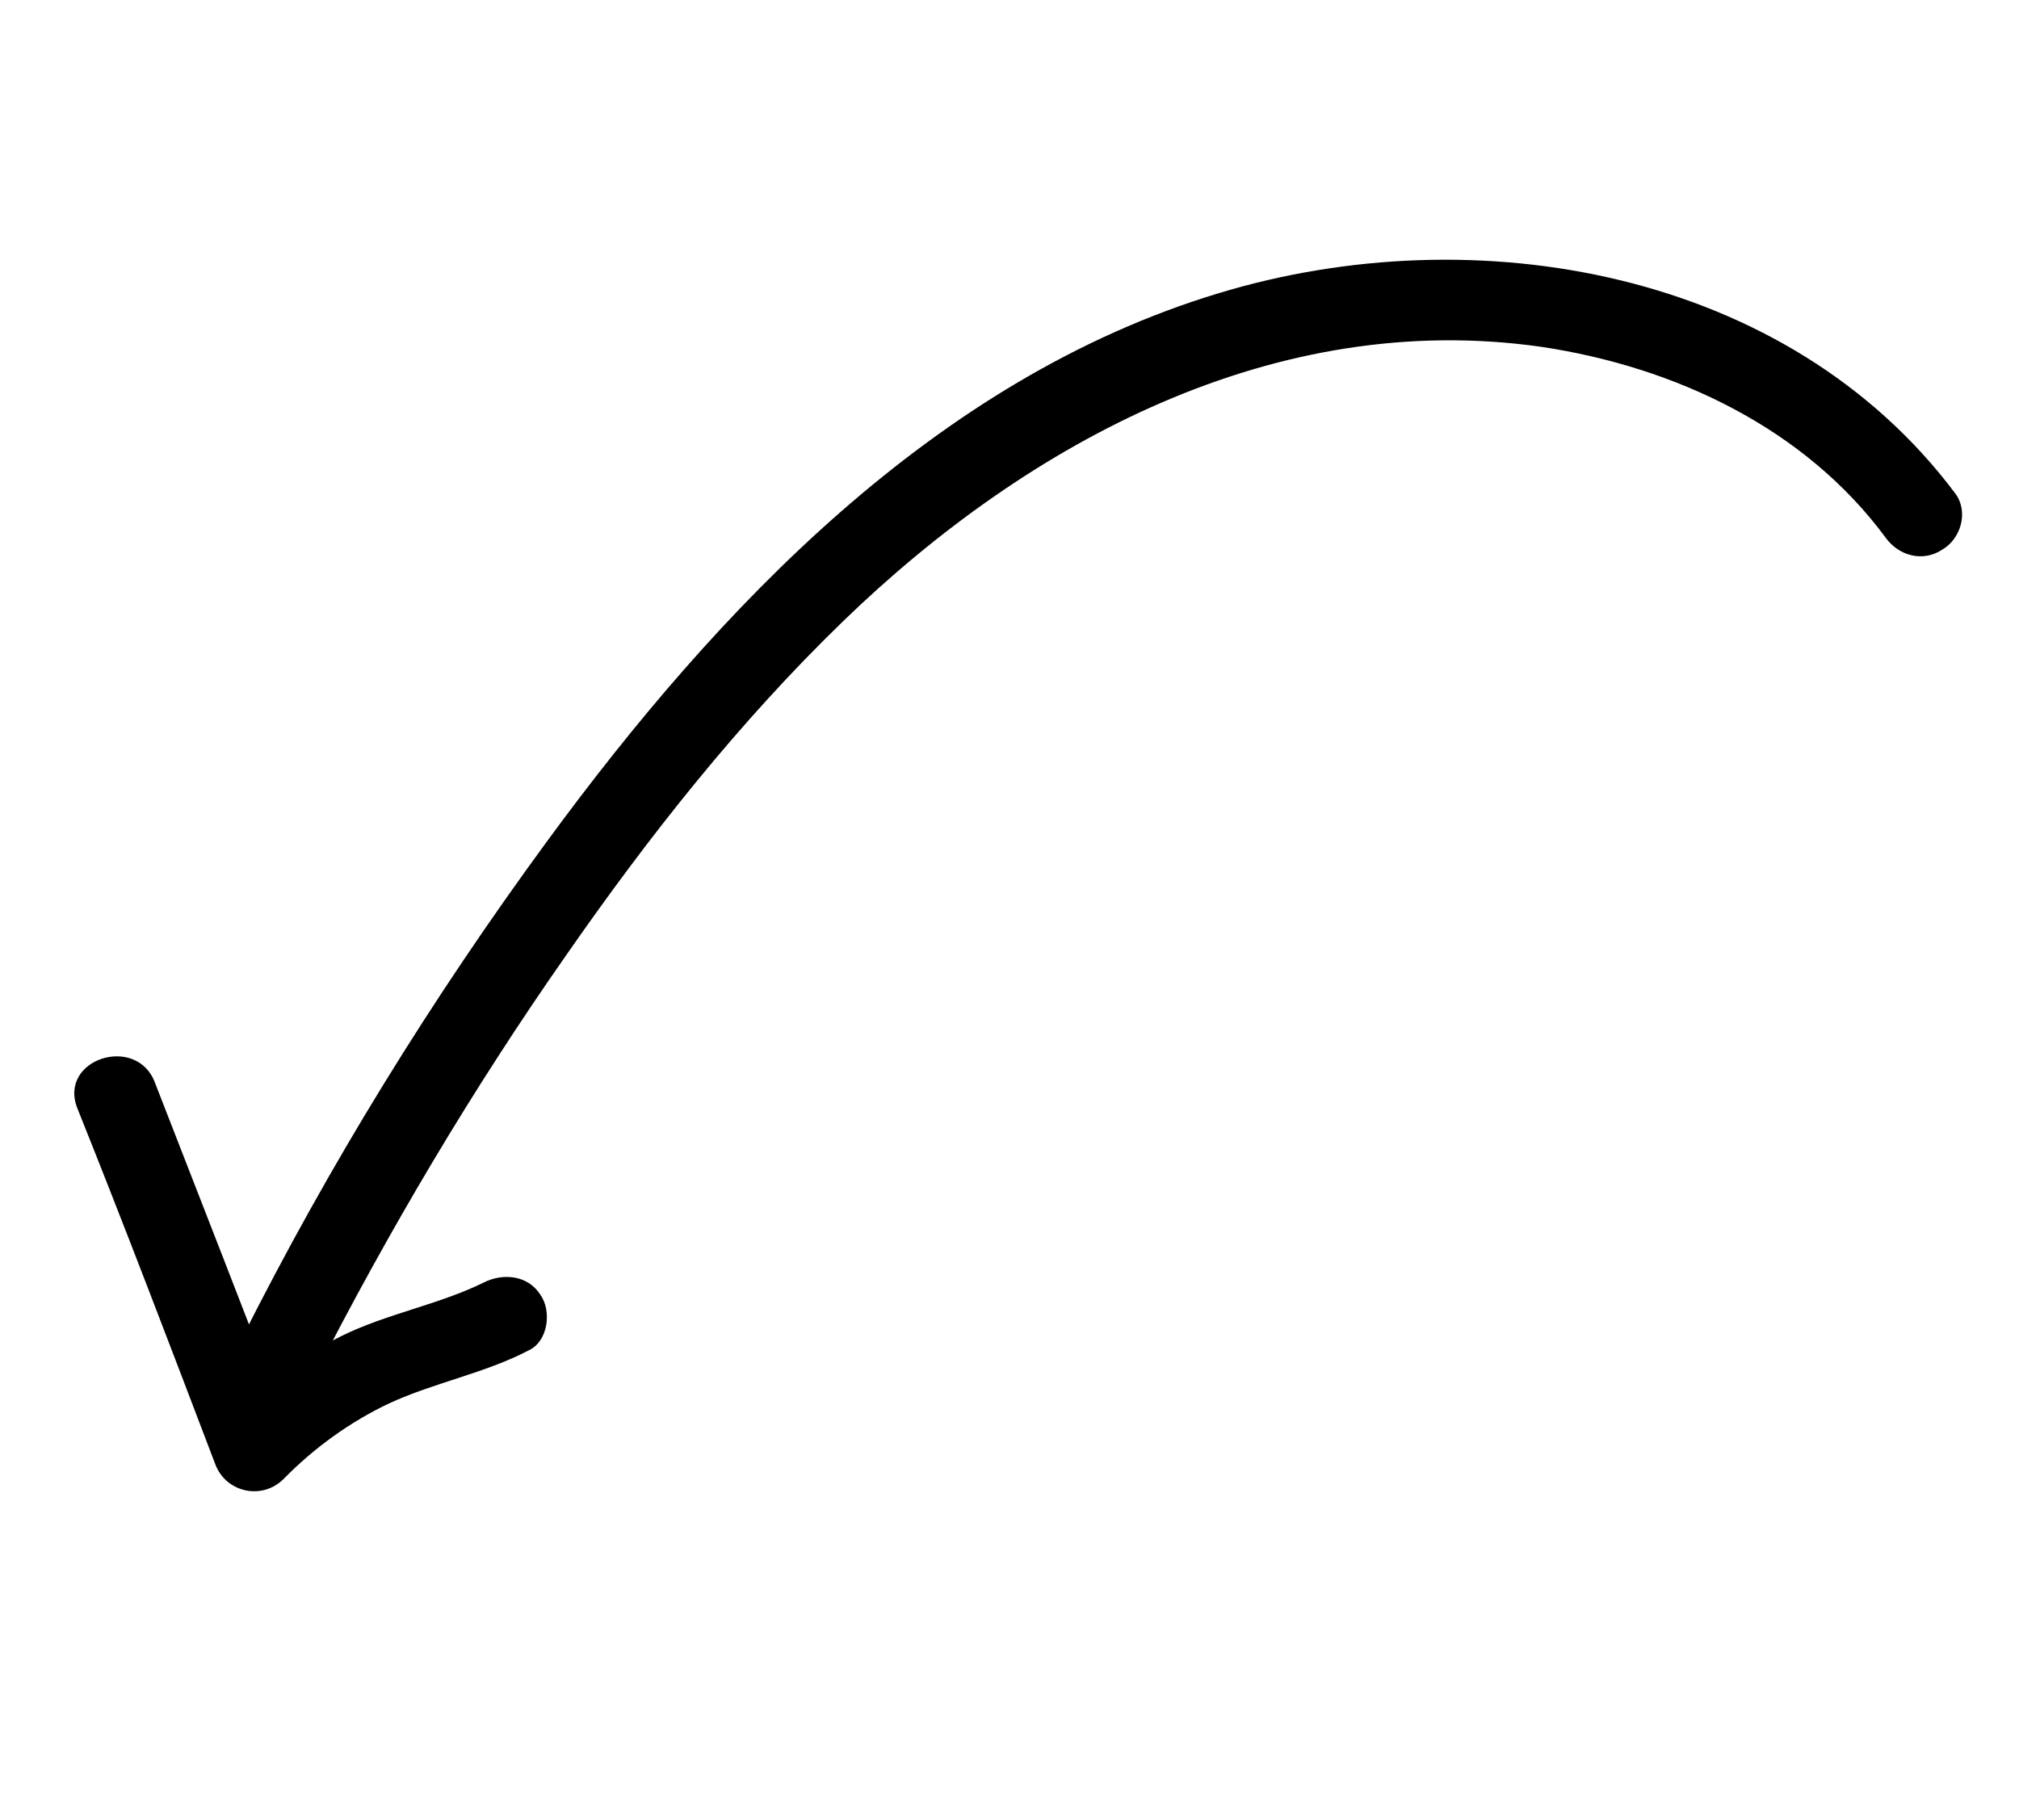 <svg width="71" height="64" viewBox="0 0 71 64" fill="none" xmlns="http://www.w3.org/2000/svg">
<path d="M68.77 17.371C62.885 9.499 51.892 7.57 42.858 10.312C32.88 13.326 25.252 21.39 19.255 29.566C15.172 35.136 11.562 40.985 8.481 47.123C7.655 48.779 10.211 50.092 11.037 48.436C13.675 43.267 16.628 38.283 19.941 33.553C22.839 29.385 25.995 25.389 29.644 21.854C36.196 15.51 44.869 10.859 54.214 12.201C58.909 12.906 63.472 15.06 66.314 18.916C66.771 19.545 67.606 19.782 68.292 19.338C68.966 18.949 69.227 18.001 68.77 17.371Z" fill="black"/>
<path d="M2.722 38.986C4.381 43.121 5.972 47.301 7.563 51.481C7.935 52.506 9.235 52.783 9.993 51.999C11.049 50.924 12.308 50.011 13.687 49.359C15.261 48.631 17.044 48.302 18.573 47.505C19.291 47.186 19.407 46.088 18.995 45.527C18.55 44.842 17.678 44.774 17.017 45.106C15.431 45.89 13.591 46.207 12.006 46.992C10.42 47.777 9.069 48.848 7.864 50.068C8.655 50.237 9.503 50.417 10.294 50.586C8.703 46.406 7.056 42.214 5.453 38.091C4.818 36.36 2.03 37.243 2.722 38.986Z" fill="black"/>
</svg>
